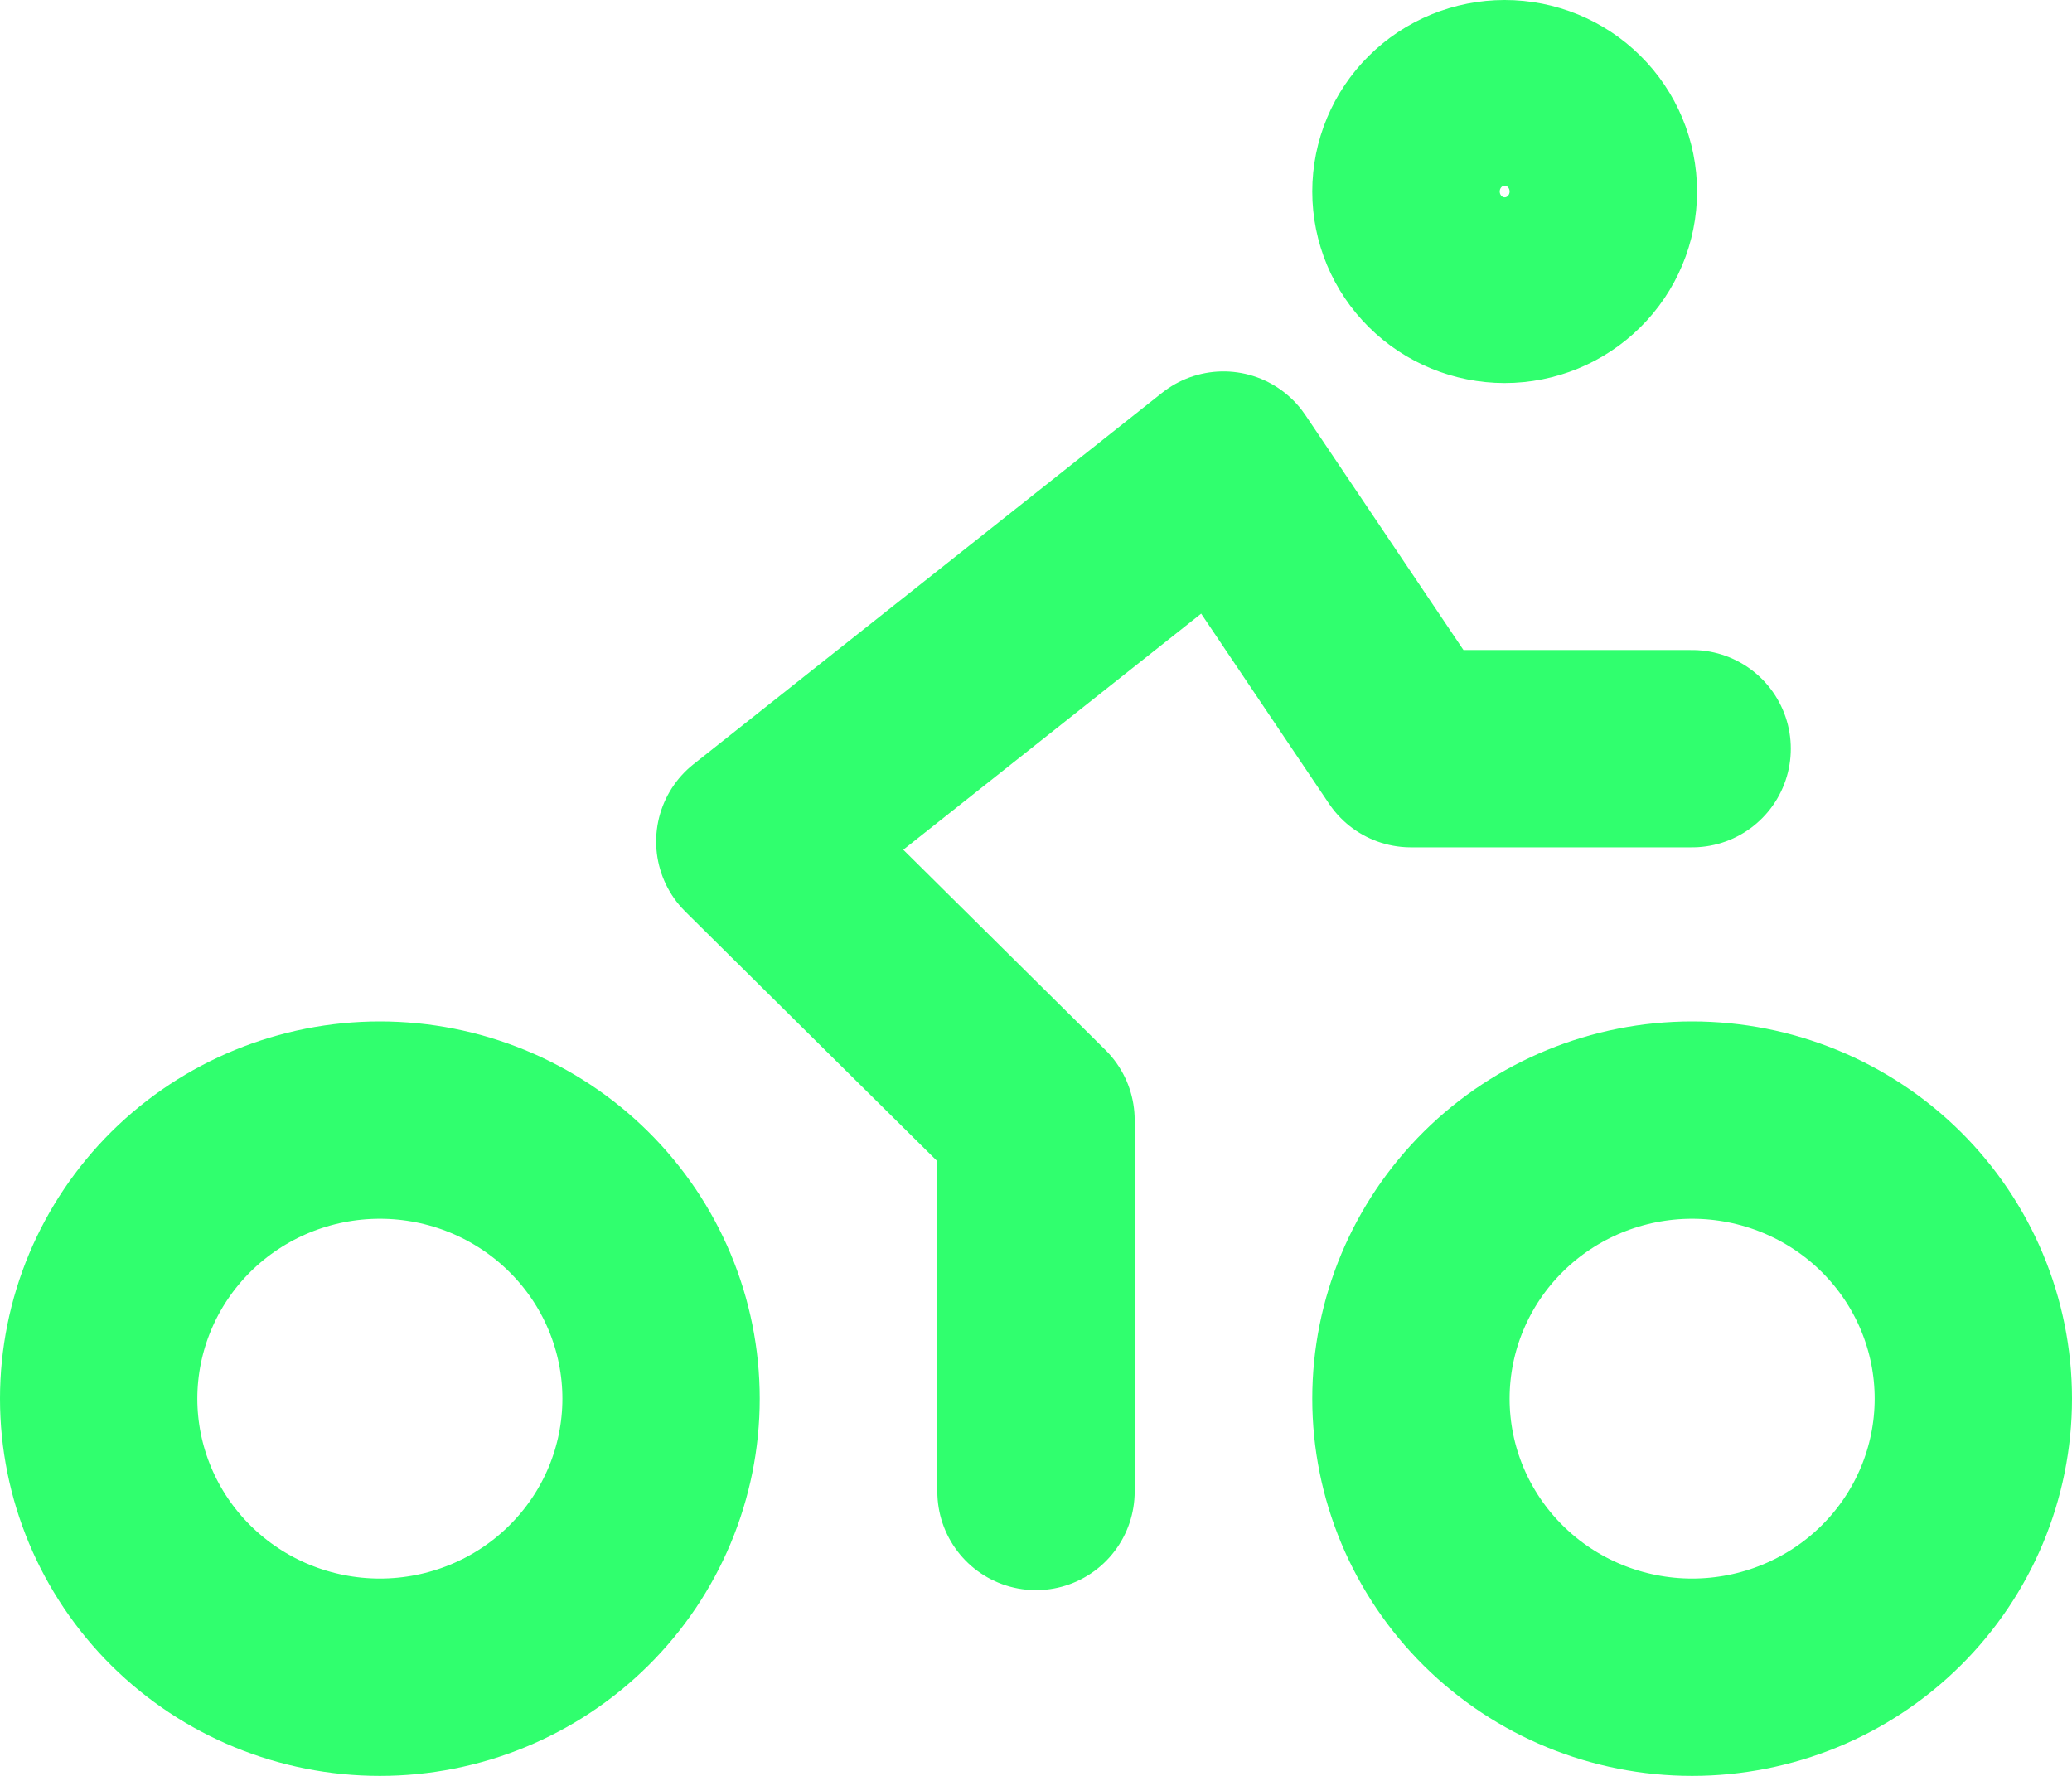 <svg width="42" height="36" viewBox="0 0 42 36" fill="none" xmlns="http://www.w3.org/2000/svg">
<path d="M21 30.235V22.706L15.3 17.059L24.8 9.529L28.6 15.177H34.3M2 28.353C2 29.851 2.601 31.287 3.669 32.346C4.738 33.405 6.188 34 7.7 34C9.212 34 10.662 33.405 11.73 32.346C12.8 31.287 13.4 29.851 13.4 28.353C13.4 26.855 12.8 25.419 11.73 24.36C10.662 23.301 9.212 22.706 7.7 22.706C6.188 22.706 4.738 23.301 3.669 24.36C2.601 25.419 2 26.855 2 28.353ZM28.6 28.353C28.6 29.851 29.201 31.287 30.27 32.346C31.338 33.405 32.788 34 34.3 34C35.812 34 37.262 33.405 38.331 32.346C39.4 31.287 40 29.851 40 28.353C40 26.855 39.4 25.419 38.331 24.36C37.262 23.301 35.812 22.706 34.3 22.706C32.788 22.706 31.338 23.301 30.27 24.36C29.201 25.419 28.6 26.855 28.6 28.353ZM28.6 3.882C28.6 4.382 28.8 4.86 29.157 5.213C29.513 5.566 29.996 5.765 30.5 5.765C31.004 5.765 31.487 5.566 31.843 5.213C32.2 4.86 32.4 4.382 32.4 3.882C32.4 3.383 32.2 2.904 31.843 2.551C31.487 2.198 31.004 2 30.5 2C29.996 2 29.513 2.198 29.157 2.551C28.8 2.904 28.6 3.383 28.6 3.882Z" stroke="#30FF6E" stroke-width="4" stroke-linecap="round" stroke-linejoin="round"/>
</svg>
